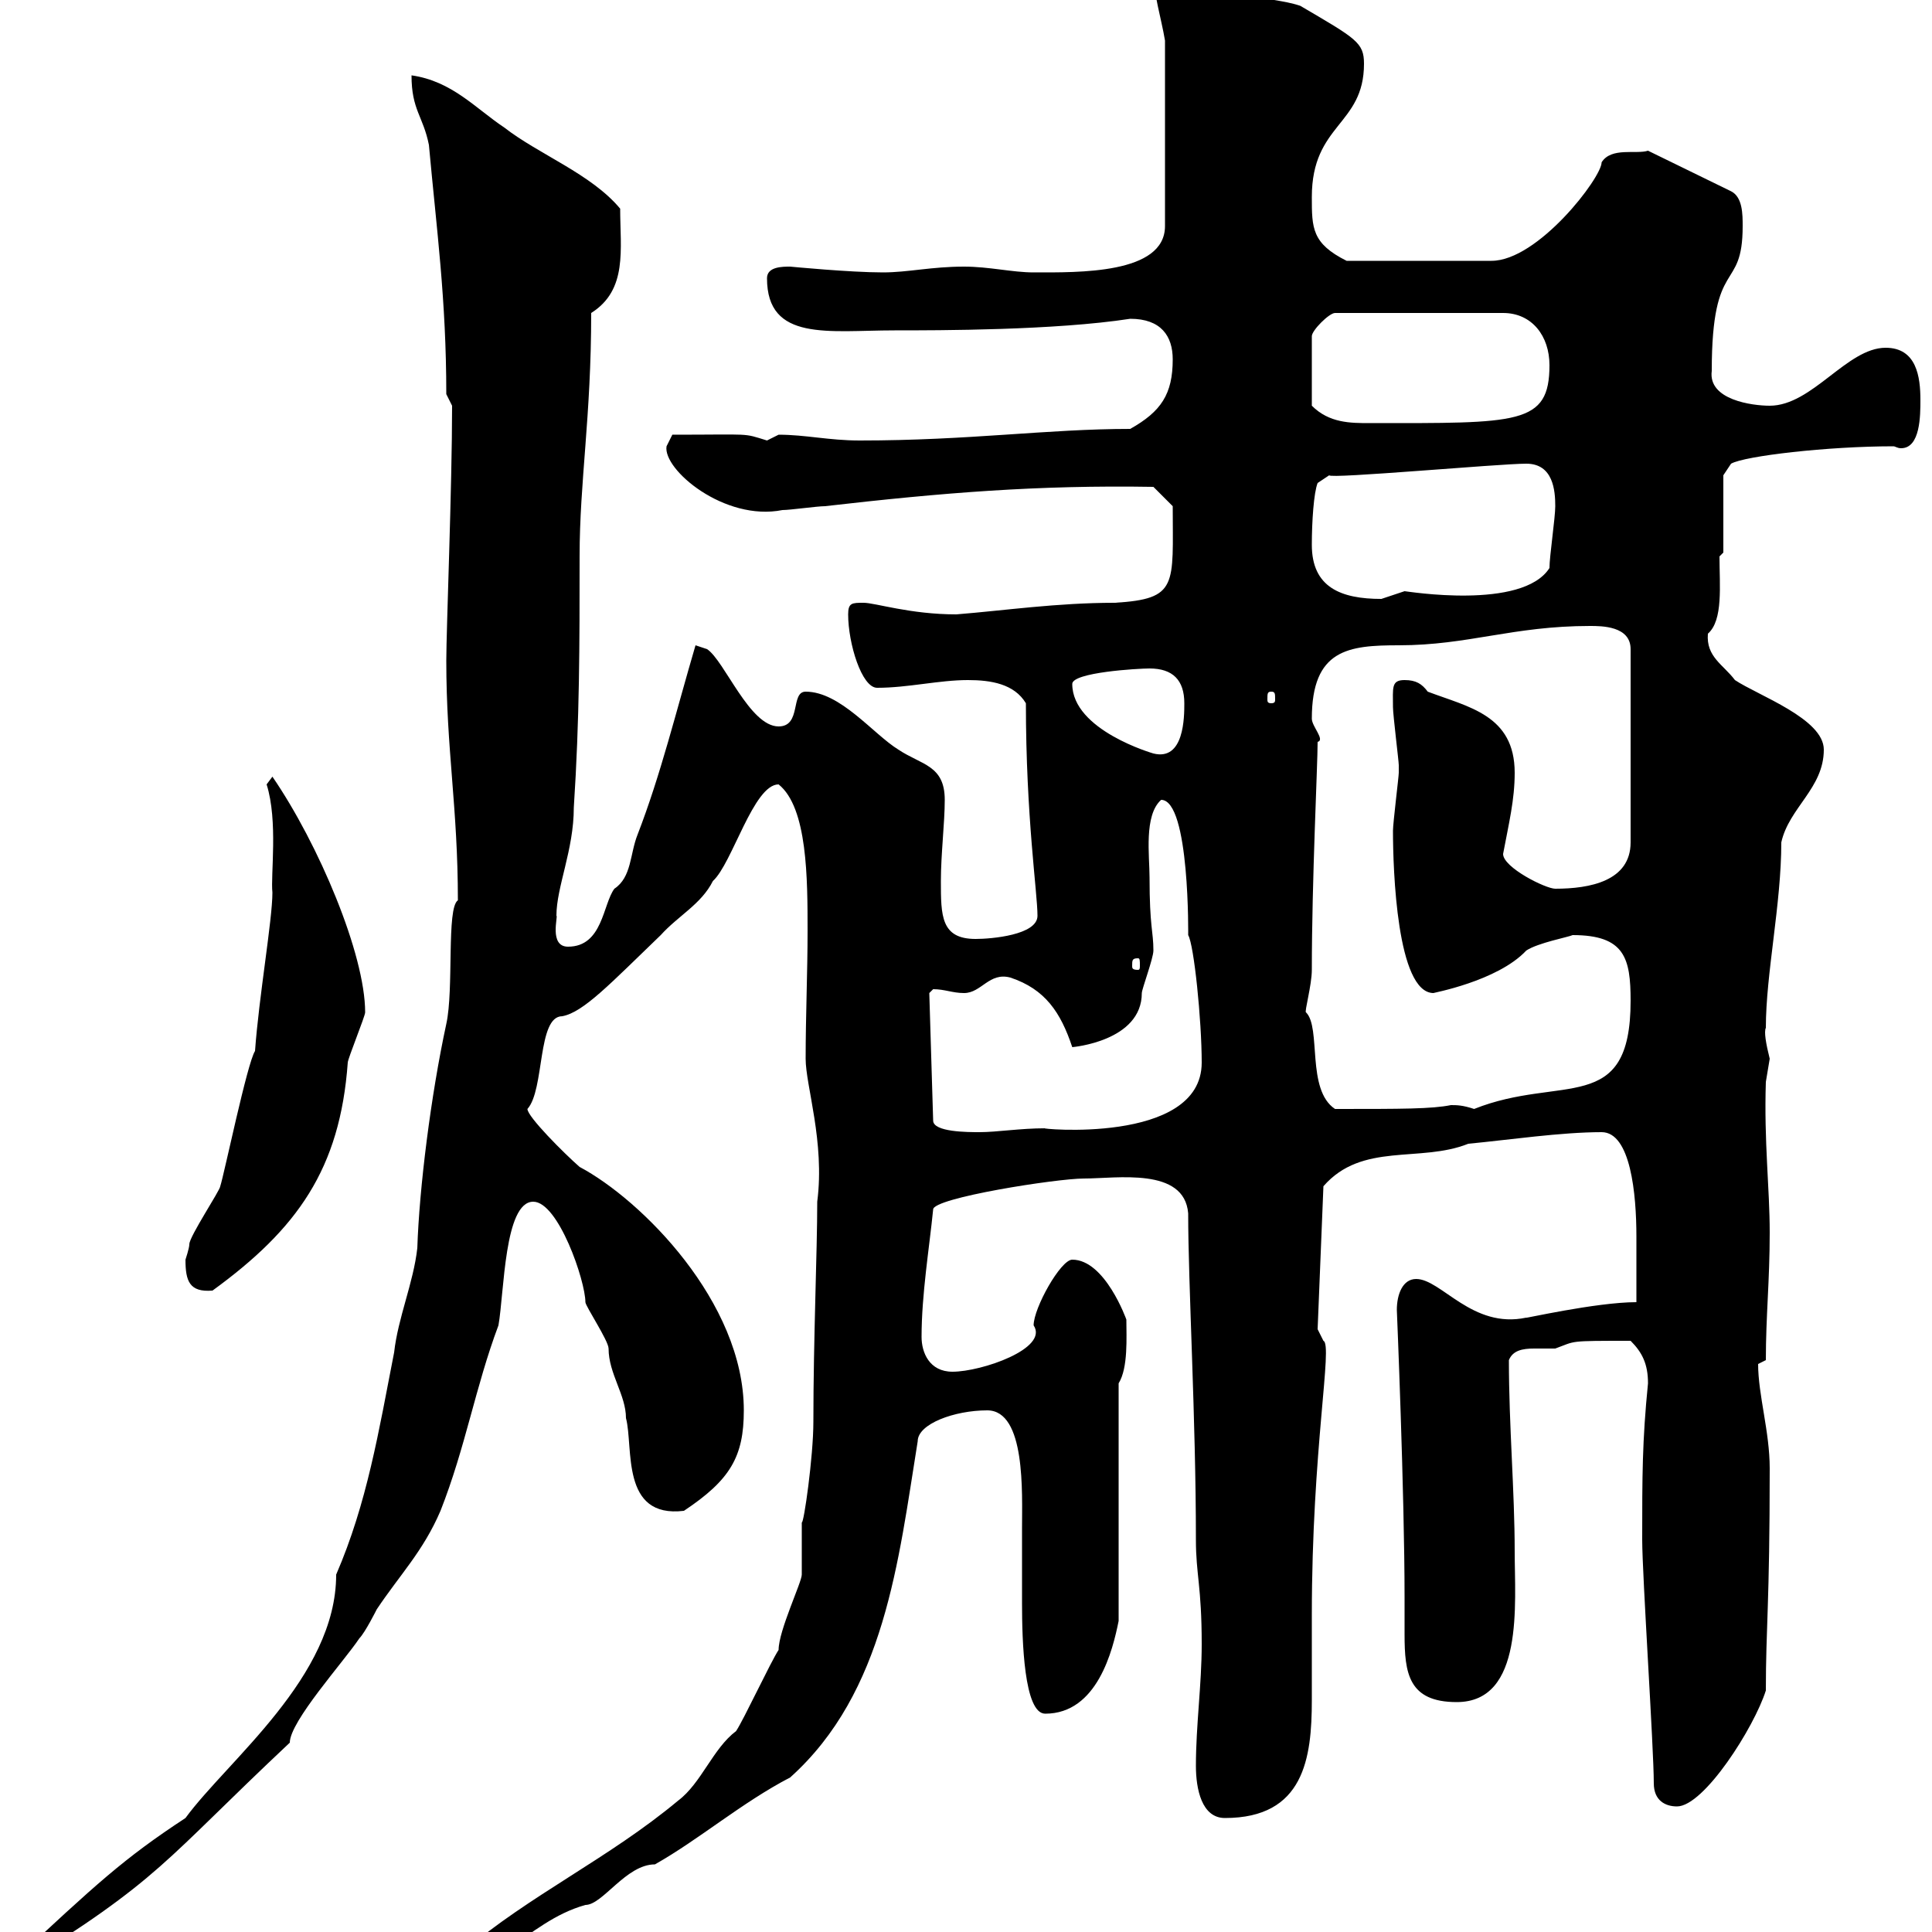<svg xmlns="http://www.w3.org/2000/svg" xmlns:xlink="http://www.w3.org/1999/xlink" width="300" height="300"><path d="M114.30 268.80C110.70 271.50 108.90 276.90 105.30 279.60C94.50 288.60 82.20 294.30 72 303C71.10 303.90 63 303.90 63 307.50C77.40 307.50 81.30 298.50 90.90 295.80C93.60 295.80 97.20 289.50 101.70 289.50C108.60 285.60 115.20 279.90 122.70 276C137.40 262.80 139.50 242.40 142.50 223.80C142.50 221.10 148.20 219 153.30 219C159.30 219 158.70 231.90 158.70 237.30C158.70 240.90 158.70 244.80 158.70 249C158.70 254.70 159 266.10 162.30 266.10C170.40 266.10 172.80 256.20 173.70 251.70L173.70 214.80C175.20 212.40 174.90 207.60 174.90 204.90C174.90 204.90 171.60 195.60 166.50 195.60C164.70 195.60 160.50 203.10 160.50 205.80C162.90 209.40 152.40 213 147.90 213C144.30 213 143.10 210 143.10 207.60C143.10 201 144.30 193.80 144.90 187.80C144.90 186 164.10 183 168.30 183C173.40 183 183.90 181.20 184.50 188.40C184.50 199.50 185.70 220.20 185.70 239.10C185.70 244.50 186.60 246.30 186.60 255.30C186.60 261.60 185.70 267.90 185.70 274.20C185.70 277.80 186.60 282.30 190.20 282.30C202.50 282.30 203.70 273 203.70 264C203.70 260.10 203.70 256.50 203.70 250.80C203.70 225 207 208.80 205.50 208.20L204.60 206.40L205.50 184.20C211.50 177.30 220.50 180.60 228 177.60C234.30 177 242.40 175.80 248.70 175.80C253.20 175.80 254.10 185.40 254.10 192C254.10 197.10 254.10 198 254.10 202.20C247.80 202.20 236.10 204.90 237 204.60C228.60 206.40 223.80 198.60 219.90 198.60C217.80 198.60 216.90 201 216.90 203.40C216.90 203.40 218.10 231.90 218.10 248.10C218.10 249.90 218.10 252 218.10 253.80C218.10 259.80 218.70 264.30 226.20 264.30C236.70 264.30 235.20 249 235.20 240.90C235.20 231.60 234.30 221.40 234.30 211.20C234.90 209.70 236.40 209.40 238.20 209.40C239.40 209.40 240.60 209.40 241.50 209.40C244.80 208.20 243.30 208.20 253.20 208.20C255 210 255.90 211.80 255.90 214.80C255 223.80 255 229.20 255 239.10C255 244.50 256.80 271.50 256.80 276.90C256.80 279.60 258.60 280.50 260.40 280.50C264.60 280.50 272.40 268.20 274.20 262.50C274.20 252.60 274.80 249.30 274.80 228C274.80 222.30 273 216.60 273 211.80C273 211.80 274.20 211.20 274.20 211.20C274.20 204.30 274.80 198.90 274.80 191.40C274.80 184.50 273.90 177.30 274.20 168C274.20 168 274.80 164.40 274.80 164.40C274.20 162 273.90 160.20 274.20 159.60C274.20 151.20 276.60 140.40 276.60 130.80C277.80 125.40 283.20 122.40 283.20 116.40C283.20 111.60 273 108 269.40 105.60C267.60 103.20 264.90 102 265.20 98.40C267.60 96.30 267 90.90 267 86.40L267.60 85.80L267.60 73.80L268.80 72C270.90 70.80 283.80 69.30 294 69.30C294.30 69.30 294.60 69.60 295.20 69.60C298.20 69.60 298.20 64.50 298.20 62.10C298.20 58.50 297.60 54 292.80 54C286.80 54 281.40 63 274.80 63C272.10 63 265.20 62.10 265.80 57.60C265.80 39.60 270.60 45.60 270.60 35.10C270.60 33.30 270.60 30.60 268.80 29.70L255.90 23.40C254.10 24 250.20 22.80 248.70 25.20C248.70 27.60 238.80 40.50 231.60 40.50L209.10 40.50C203.70 37.80 203.70 35.40 203.70 30.60C203.70 19.20 211.80 19.50 211.80 9.90C211.80 6.60 210.60 6 201.90 0.90C199.20 0 196.50 0 193.80-0.90C190.20-2.70 186.60-6.30 182.10-6.30C180.30-6.30 179.10-6.30 179.10-4.50C179.10-0.90 180.30 2.70 180.90 6.30L180.90 35.10C180.90 42.60 167.40 42.30 160.50 42.30C157.20 42.30 153.60 41.40 149.70 41.40C144.60 41.40 141 42.30 137.10 42.30C132 42.30 122.70 41.40 122.70 41.40C121.50 41.40 119.10 41.40 119.10 43.20C119.10 53.10 128.70 51.30 138.90 51.30C145.80 51.30 163.80 51.30 175.50 49.50C180.30 49.50 182.10 52.20 182.10 55.80C182.10 61.20 180.30 63.90 175.50 66.60C162.60 66.60 150.60 68.40 133.50 68.40C128.70 68.40 125.10 67.50 120.90 67.50C120.90 67.50 119.10 68.40 119.10 68.40C115.20 67.20 117 67.50 104.40 67.50C104.40 67.50 103.50 69.30 103.50 69.30C102.90 72.90 112.50 81 121.50 79.20C122.70 79.20 126.90 78.60 128.10 78.60C146.40 76.50 161.10 75.30 179.10 75.60L182.10 78.60C182.10 90.90 183 93 173.10 93.60C164.10 93.60 156 94.80 148.50 95.40C141.30 95.40 135.90 93.60 134.10 93.60C132.30 93.60 131.70 93.60 131.70 95.40C131.70 99.90 133.80 106.80 136.20 106.80C141 106.80 145.80 105.60 150.30 105.60C153.90 105.60 157.50 106.20 159.30 109.20C159.30 126.90 161.10 138.60 161.10 142.20C161.10 145.20 153.90 145.80 151.50 145.80C146.10 145.80 146.10 142.20 146.10 136.80C146.10 132.60 146.70 127.80 146.70 124.20C146.70 118.80 143.10 118.80 139.50 116.40C135.60 114 130.50 107.40 125.10 107.40C122.70 107.40 124.50 112.80 120.90 112.80C116.40 112.80 112.50 102.60 109.80 100.80C109.80 100.80 108 100.20 108 100.20C105 110.40 102.60 120.30 99 129.60C97.80 132.60 98.10 136.20 95.40 138C93.60 140.40 93.60 147 88.20 147C85.20 147 86.70 142.20 86.40 142.20C86.40 137.70 89.10 132 89.10 125.40C90 111.60 90 100.20 90 86.40C90 74.70 91.80 64.80 91.80 48.60C97.50 45 96.30 38.70 96.30 32.40C91.80 27 83.70 24 78.30 19.80C73.80 16.80 70.20 12.60 63.90 11.70C63.90 17.10 65.70 18 66.60 22.50C67.80 35.70 69.30 46.50 69.30 61.20L70.20 63C70.20 75.60 69.30 97.80 69.30 102.60C69.30 116.40 71.10 125.40 71.10 139.80C69.30 141 70.50 153.60 69.30 159C66.90 170.10 65.10 184.50 64.80 193.80C64.20 199.20 61.80 204.60 61.20 210C58.80 222.30 57 233.40 52.20 244.50C52.20 260.40 35.40 273.30 28.80 282.30C19.20 288.60 15 292.50 1.80 304.80L2.40 305.70C25.20 291.60 25.20 289.20 45 270.60C45 267.30 53.40 258 55.80 254.40C56.70 253.50 58.50 249.90 58.50 249.90C62.10 244.50 65.70 240.90 68.40 234.60C72.30 224.70 73.80 215.40 77.40 205.80C78.30 200.70 78.30 186.60 82.80 186.60C86.70 186.60 90.90 198.90 90.90 202.20C90.90 202.80 94.50 208.20 94.50 209.40C94.50 213.30 97.20 216.60 97.20 220.20C98.40 224.70 96.30 235.80 106.20 234.60C113.40 229.80 115.50 226.20 115.50 219C115.50 202.20 99.60 186.30 90 181.20C87.60 179.10 81.90 173.40 81.90 172.20C84.60 169.20 83.40 157.80 87.30 157.80C90.60 157.20 94.80 152.70 102.60 145.20C105.30 142.20 108.90 140.40 110.70 136.80C113.70 134.10 117 121.80 120.90 121.80C125.40 125.40 125.40 136.50 125.40 144.60C125.40 150.90 125.10 157.80 125.10 164.40C125.10 168.60 128.10 177.30 126.90 186.60C126.90 194.40 126.30 207.90 126.30 220.80C126.30 226.20 124.80 236.70 124.50 236.40C124.50 237.30 124.50 243.60 124.50 244.50C124.50 245.70 120.90 253.20 120.90 256.20C119.70 258 115.50 267 114.30 268.80ZM28.80 195.60C28.80 198.90 29.40 200.70 33 200.40C46.20 190.80 52.80 181.50 54 165C54 164.40 56.70 157.80 56.70 157.20C56.70 148.20 49.50 131.10 42.30 120.60C42.30 120.60 41.40 121.80 41.40 121.80C43.20 127.50 42 135.90 42.30 138.60C42.30 142.80 40.20 154.80 39.60 163.20C38.40 165 34.80 182.40 34.20 184.20C34.20 184.80 29.40 192 29.40 193.20C29.40 193.80 28.80 195.60 28.80 195.60ZM144.30 154.20C144.30 154.20 144.90 153.60 144.90 153.60C146.70 153.60 147.90 154.20 149.70 154.20C152.40 154.20 153.60 150.90 156.90 151.80C162.30 153.60 164.70 157.20 166.50 162.60C166.50 162.60 177.30 161.70 177.30 154.20C177.30 153.60 179.10 148.80 179.10 147.60C179.10 144.60 178.50 144 178.50 136.20C178.50 132.90 177.60 126.60 180.30 124.20C184.80 124.20 184.50 145.80 184.50 145.20C185.40 146.70 186.60 158.40 186.60 165C186.60 177.90 160.50 175.20 162.30 175.20C158.40 175.20 154.80 175.80 152.10 175.80C150.30 175.80 144.90 175.80 144.90 174ZM202.80 157.20C202.50 157.20 203.70 153 203.70 150.60C203.70 136.80 204.60 118.80 204.60 115.20C205.80 114.90 203.70 112.80 203.70 111.60C203.70 100.80 209.40 100.20 217.20 100.20C228 100.20 234.90 97.20 246.90 97.20C248.70 97.20 253.20 97.20 253.20 100.80L253.20 130.80C253.20 136.80 246.90 138 241.50 138C240 138 233.40 134.70 233.40 132.60C234.30 127.80 235.20 124.20 235.20 120C235.20 111 228 109.80 221.70 107.40C220.80 106.20 219.90 105.60 218.10 105.60C216 105.60 216.30 106.80 216.30 109.80C216.30 111 217.20 118.20 217.20 118.80C217.20 120 217.20 120 217.20 120C217.20 120.60 216.30 127.80 216.30 129C216.30 135 216.90 154.20 222.60 154.20C222.30 154.20 232.50 152.40 237 147.60C238.80 146.40 243.60 145.50 244.20 145.20C252.30 145.20 253.20 148.80 253.20 155.40C253.20 173.40 242.40 166.80 228.90 172.20C227.10 171.60 226.20 171.60 225.30 171.60C222.30 172.20 217.80 172.20 207.30 172.20C202.80 169.20 205.20 159.60 202.80 157.20ZM176.70 148.80C177 148.80 177 149.10 177 150C177 150.30 177 150.60 176.70 150.60C175.80 150.60 175.80 150.30 175.80 150C175.80 149.10 175.80 148.80 176.70 148.80ZM166.50 106.20C166.50 104.40 176.70 103.80 178.50 103.80C182.10 103.80 183.90 105.60 183.90 109.20C183.90 111.30 183.90 118.20 179.10 117C179.10 117 166.50 113.40 166.50 106.20ZM197.40 107.40C198 107.40 198 107.70 198 108.60C198 108.90 198 109.20 197.40 109.20C196.80 109.20 196.80 108.90 196.80 108.60C196.80 107.70 196.80 107.40 197.40 107.40ZM203.70 84.60C203.70 81 204 76.50 204.60 75L206.40 73.80C206.40 74.40 232.80 72 237 72C241.20 72 241.50 76.20 241.50 78.60C241.50 80.40 240.60 86.40 240.60 88.20C236.40 94.80 218.40 91.80 218.10 91.80C218.10 91.80 214.50 93 214.50 93C208.20 93 203.70 91.20 203.70 84.60ZM240.60 56.70C240.60 66 235.80 65.70 212.70 65.70C209.70 65.70 206.40 65.70 203.70 63L203.70 52.20C203.70 51.30 206.40 48.60 207.30 48.60L233.40 48.60C237.90 48.60 240.60 52.20 240.60 56.70Z"/></svg>